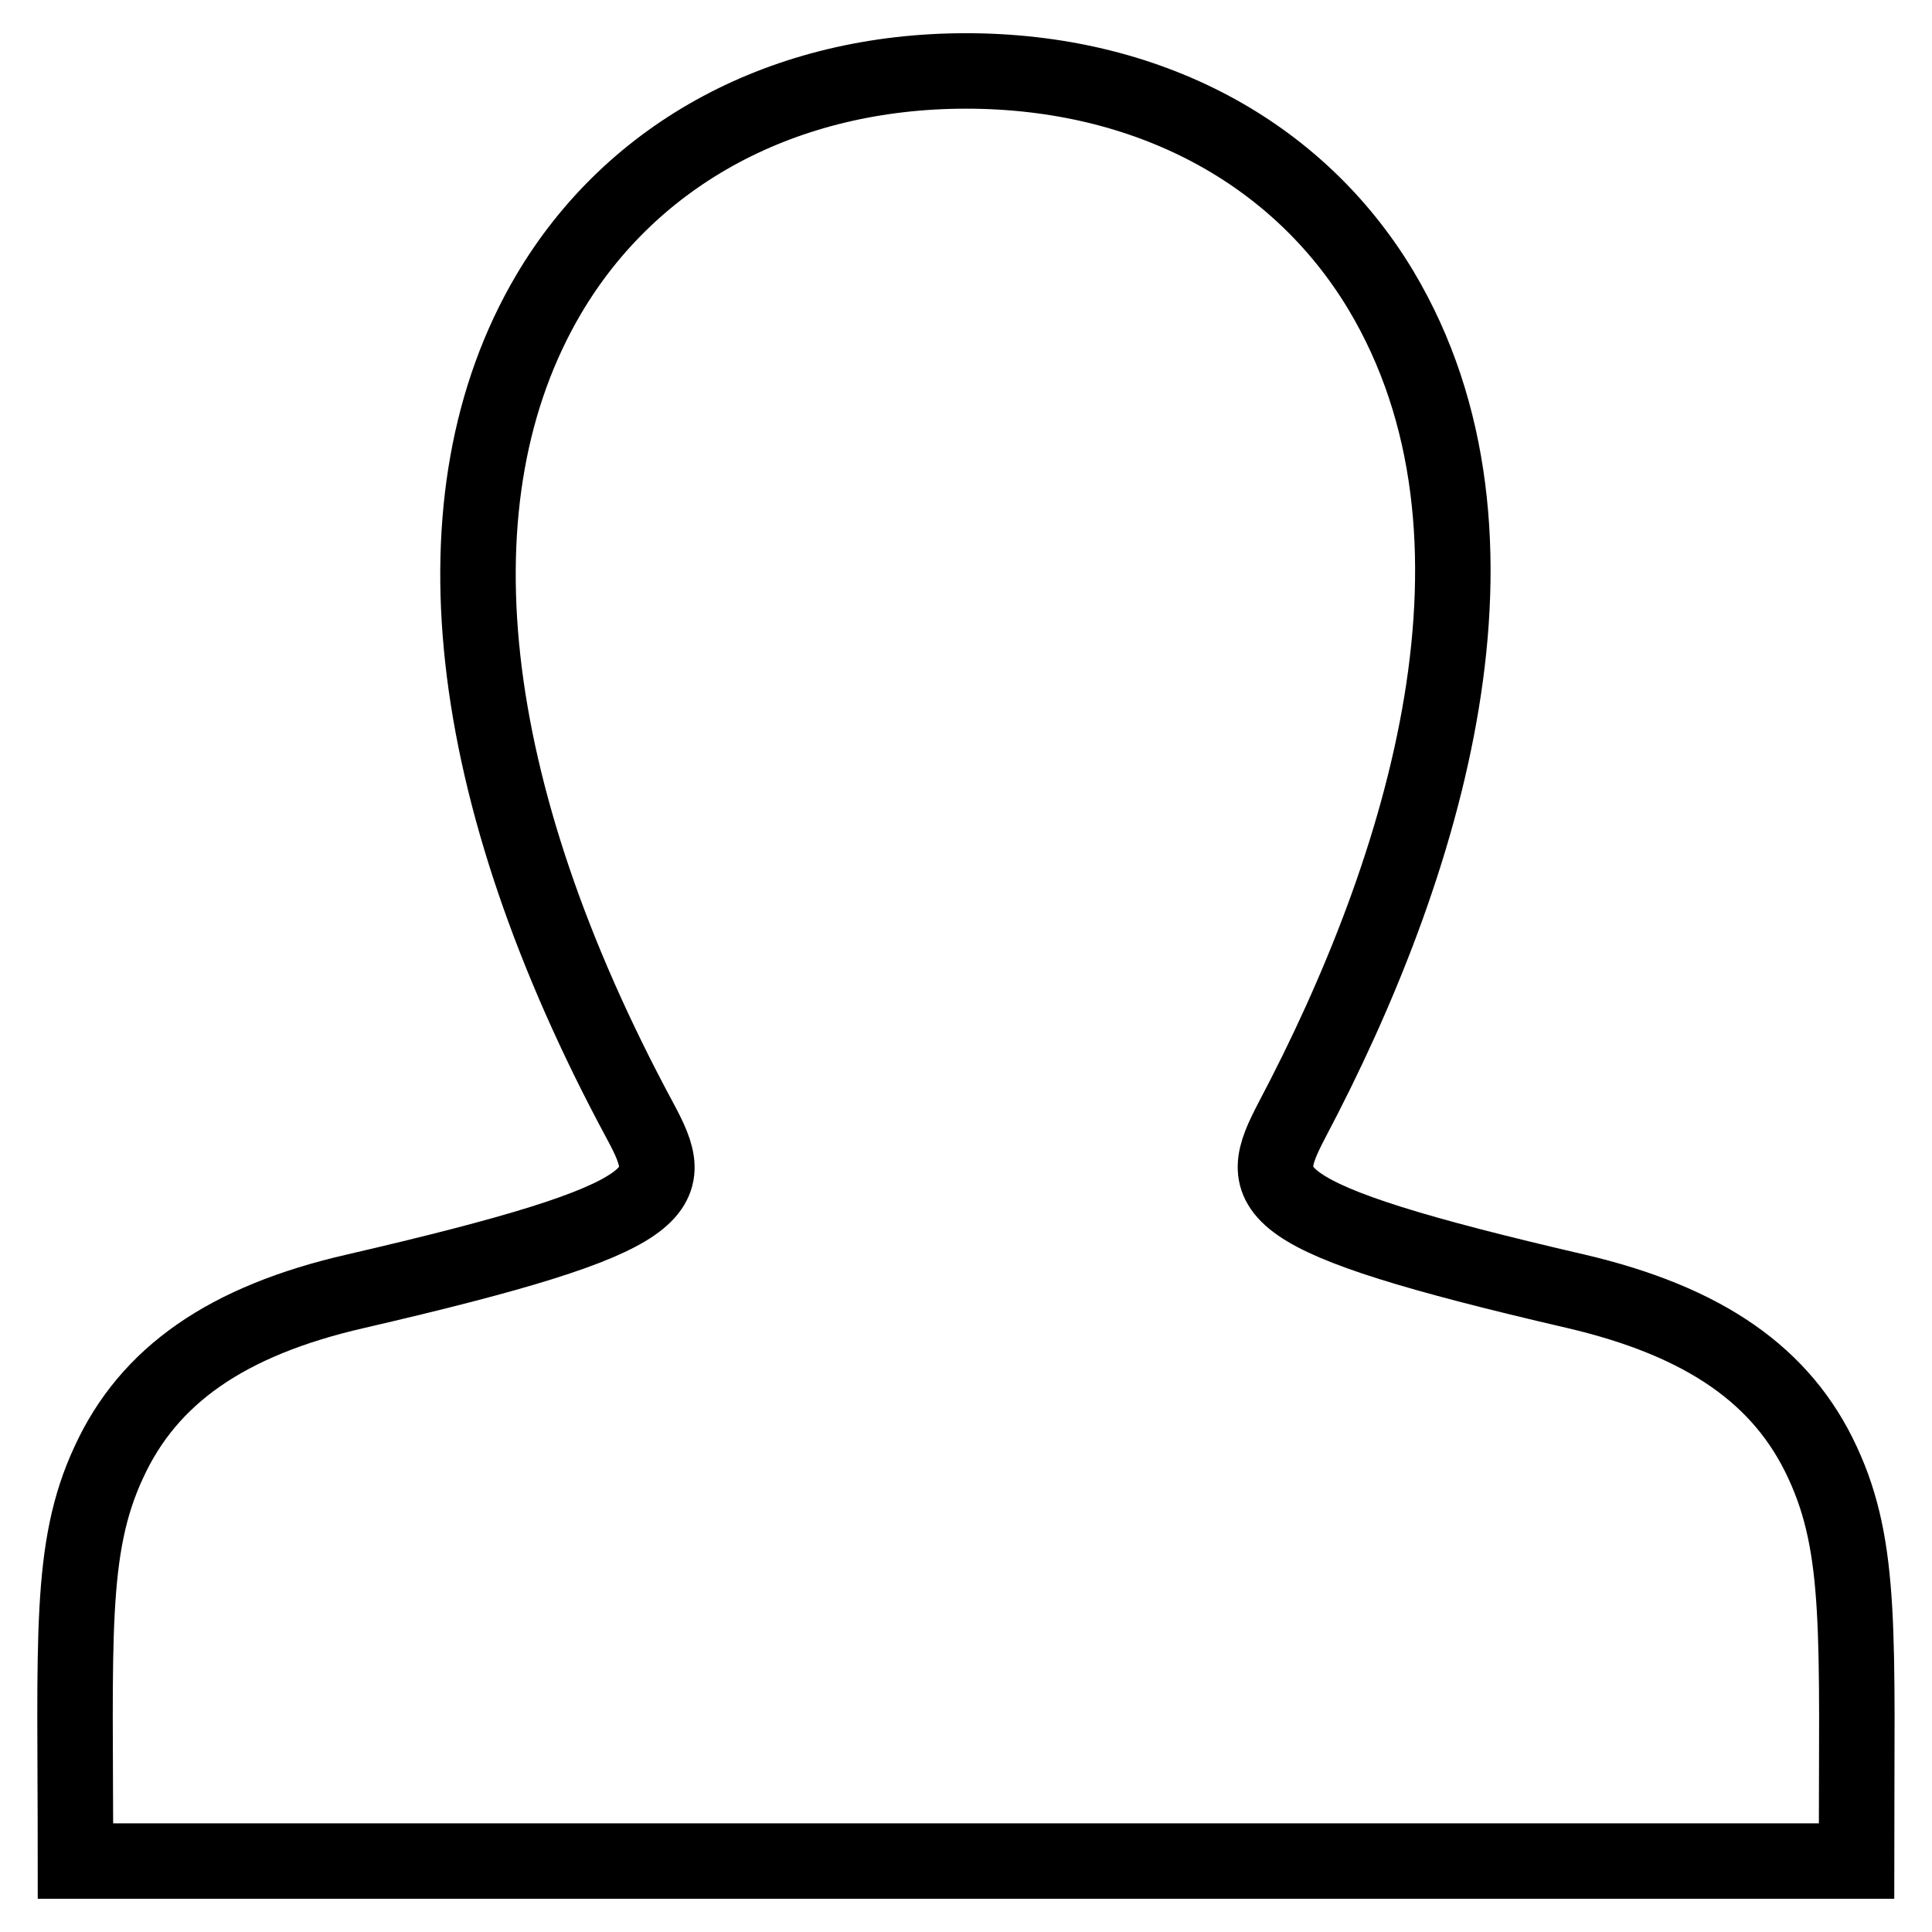 <?xml version="1.0" encoding="utf-8"?>
<!-- Svg Vector Icons : http://www.onlinewebfonts.com/icon -->
<!DOCTYPE svg PUBLIC "-//W3C//DTD SVG 1.1//EN" "http://www.w3.org/Graphics/SVG/1.1/DTD/svg11.dtd">
<svg version="1.1" xmlns="http://www.w3.org/2000/svg" xmlns:xlink="http://www.w3.org/1999/xlink" x="0px" y="0px" viewBox="0 0 256 256" enable-background="new 0 0 256 256" xml:space="preserve">
<g> <path stroke-width="10" fill-opacity="0" stroke="#000000"  d="M241.5,193.8c-5.3-11.5-15.6-18.7-32.7-22.7c-42.7-9.9-42.5-13.3-37.6-22.7C188.9,114.9,202.4,71,183,38.5 C171.9,20,151.9,9.4,128,9.4c-24,0-44.2,10.8-55.3,29.6c-15.8,26.8-11.5,65.7,12.1,109.5c5,9.3,5.1,12.7-37.7,22.6 c-17,3.9-27.4,11.1-32.7,22.7c-5.3,11.4-4.4,23.3-4.4,52.8H246C246,216.8,246.8,205.2,241.5,193.8L241.5,193.8z"/></g>
</svg>